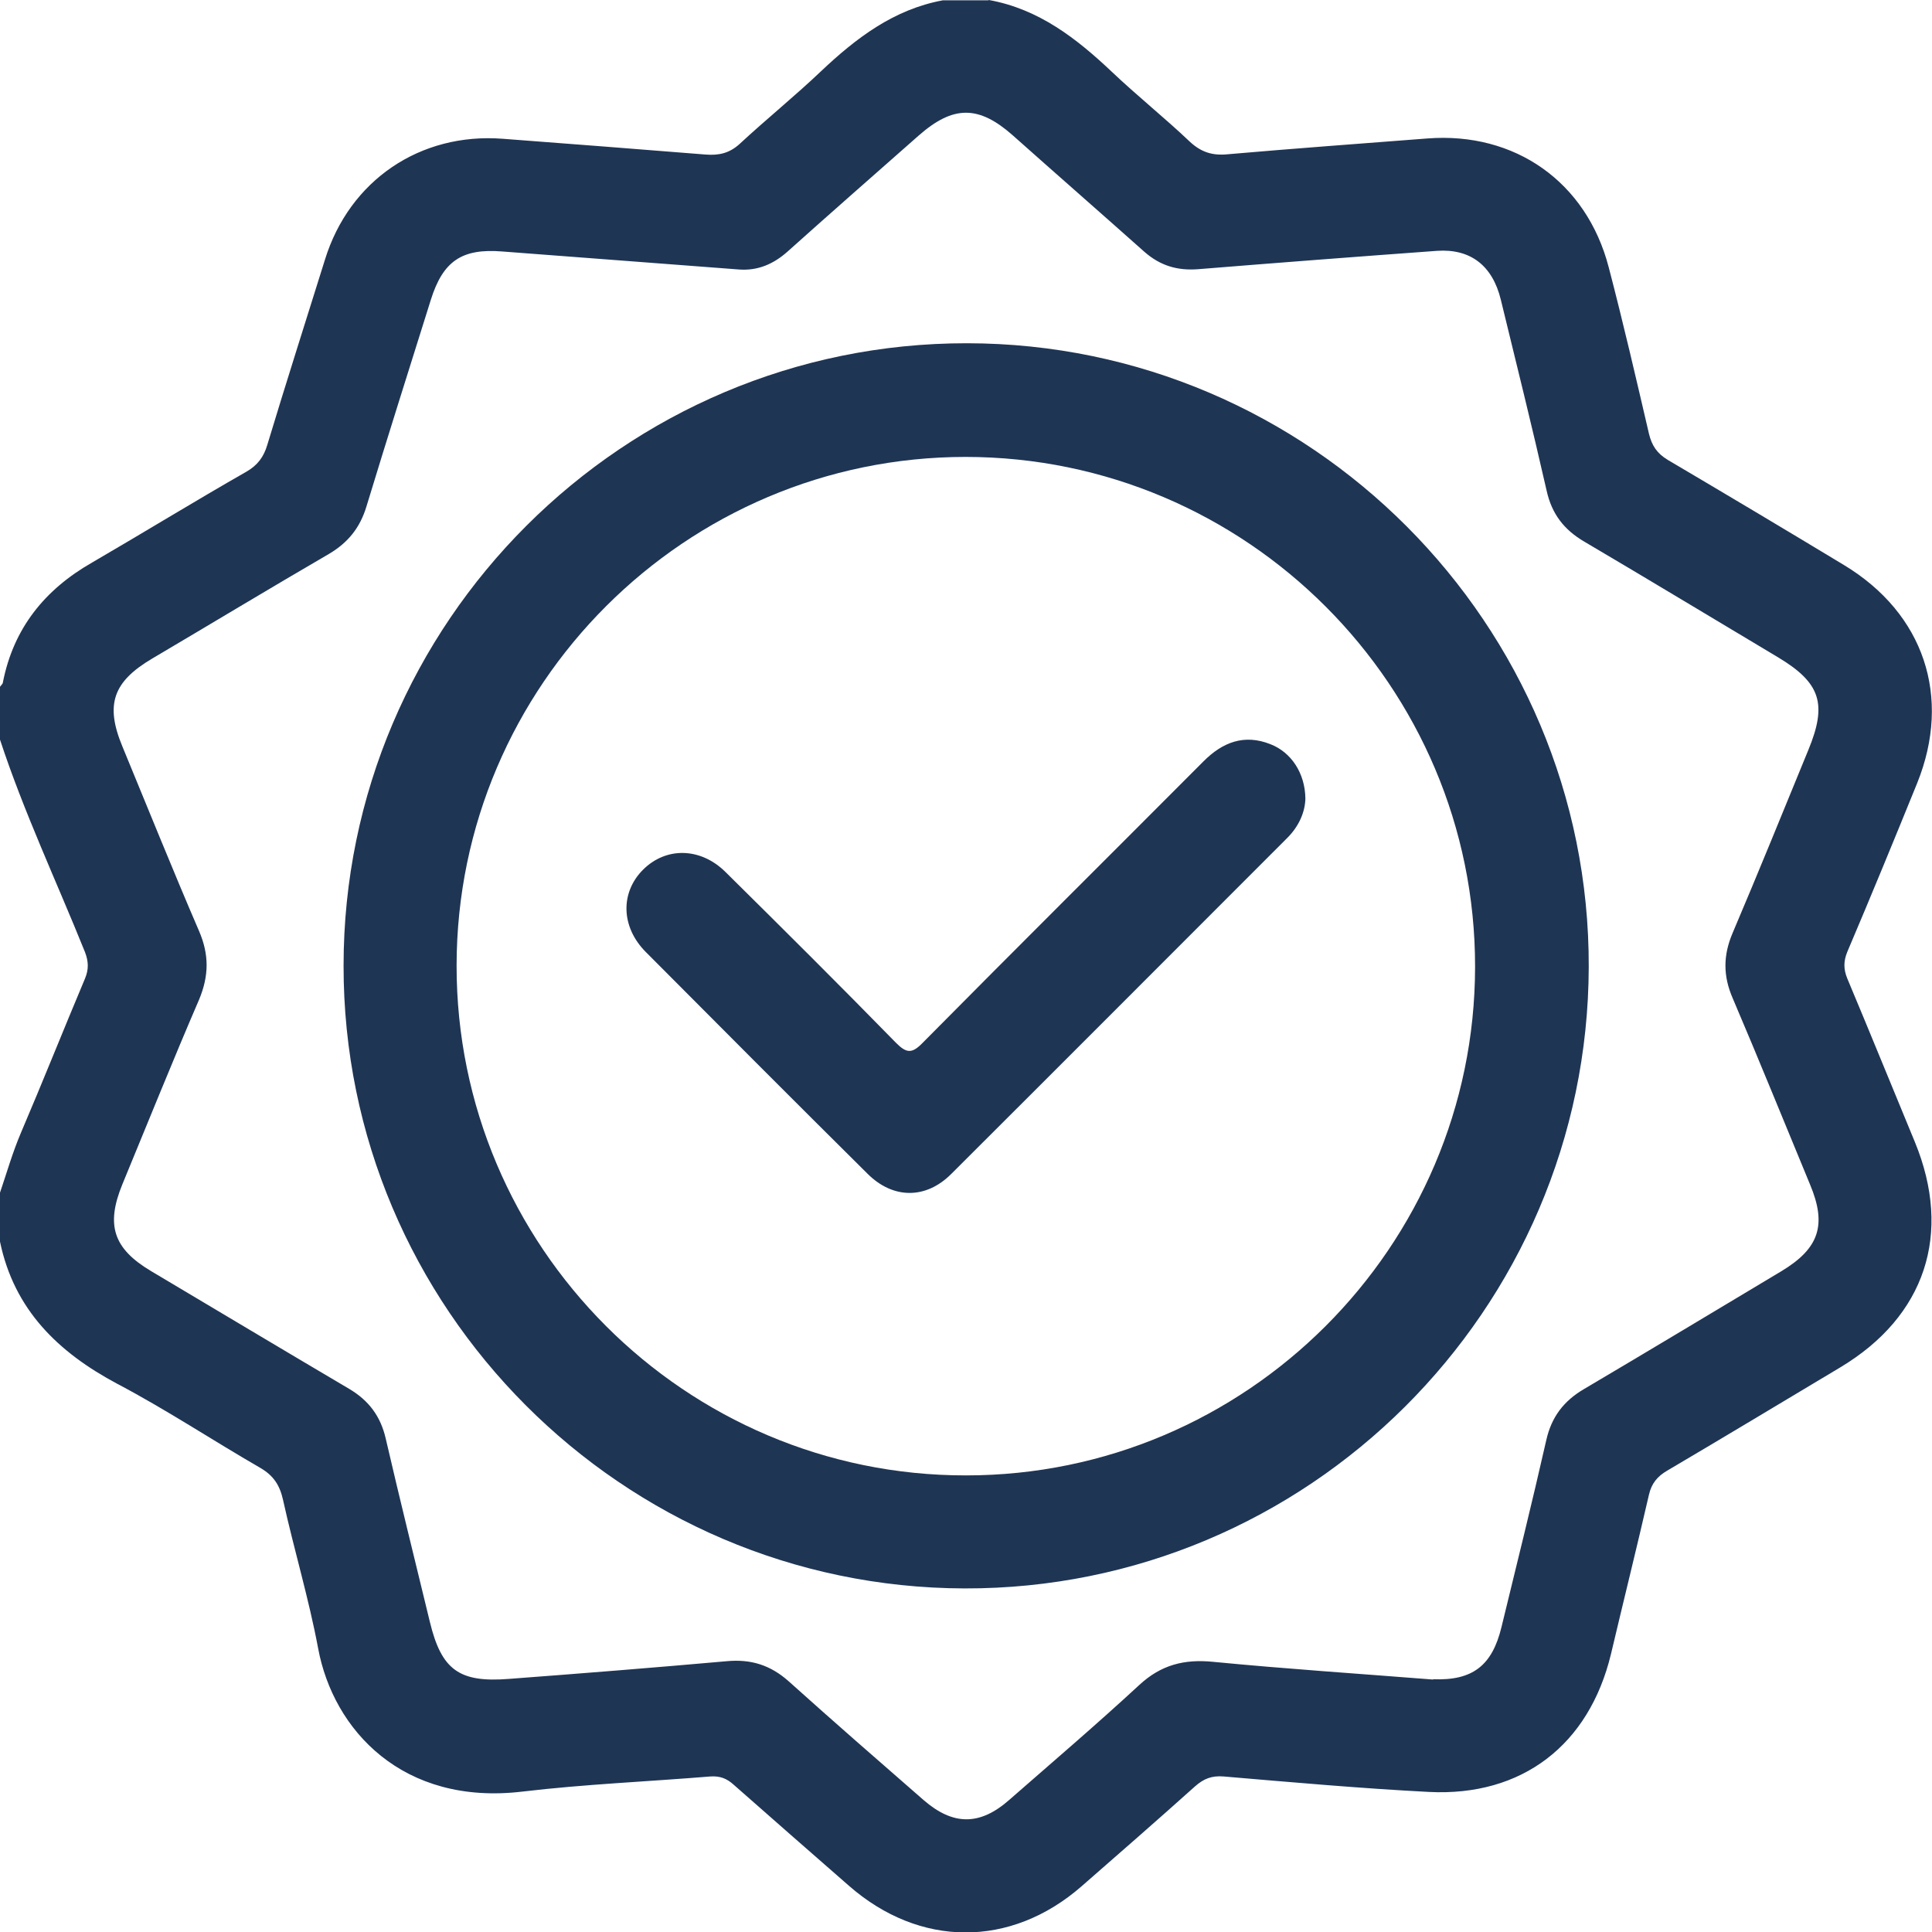 <?xml version="1.0" encoding="UTF-8"?>
<svg id="Layer_2" xmlns="http://www.w3.org/2000/svg" viewBox="0 0 60 60.01">
  <defs>
    <style>
      .cls-1 {
        fill: #1f3554;
      }
    </style>
  </defs>
  <g id="Layer_1-2" data-name="Layer_1">
    <g>
      <path class="cls-1" d="M30.71,0c1.55.28,2.72,1.19,3.83,2.24.78.74,1.62,1.41,2.4,2.15.36.34.72.45,1.2.4,2.06-.18,4.13-.33,6.19-.49,2.72-.21,4.94,1.35,5.63,4,.45,1.72.85,3.45,1.25,5.17.09.37.25.61.58.81,1.83,1.08,3.66,2.17,5.48,3.27,2.48,1.5,3.35,4.09,2.27,6.77-.71,1.75-1.43,3.5-2.17,5.24-.12.29-.12.54,0,.83.71,1.69,1.4,3.39,2.1,5.08,1.17,2.85.32,5.41-2.31,6.99-1.79,1.07-3.58,2.15-5.38,3.21-.31.18-.49.4-.57.75-.38,1.65-.79,3.3-1.18,4.95-.68,2.82-2.76,4.43-5.66,4.28-2.12-.11-4.25-.3-6.37-.48-.37-.03-.62.07-.89.31-1.16,1.04-2.34,2.07-3.52,3.1-2.2,1.92-5.03,1.91-7.23-.02-1.19-1.04-2.38-2.08-3.57-3.13-.22-.2-.43-.28-.73-.26-1.95.16-3.9.24-5.84.47-3.71.44-5.87-1.91-6.34-4.45-.29-1.55-.75-3.07-1.09-4.61-.1-.45-.29-.75-.7-.99-1.49-.86-2.92-1.81-4.44-2.61C1.81,42,.44,40.68,0,38.56v-1.52c.21-.62.39-1.25.65-1.86.68-1.59,1.32-3.2,1.99-4.79.12-.29.11-.53,0-.82C1.75,27.36.74,25.22,0,22.97,0,22.42,0,21.88,0,21.33c.03-.05.09-.09.09-.14.33-1.68,1.3-2.88,2.77-3.72,1.6-.93,3.18-1.9,4.79-2.82.35-.2.54-.46.65-.83.58-1.92,1.19-3.83,1.79-5.75.76-2.47,2.96-3.96,5.53-3.76,2.1.16,4.2.32,6.3.49.41.03.73-.04,1.05-.33.83-.77,1.71-1.48,2.53-2.26,1.09-1.03,2.26-1.92,3.78-2.2h1.41ZM44.5,52.15c1.23.05,1.84-.42,2.13-1.62.47-1.93.95-3.86,1.39-5.8.16-.72.54-1.22,1.17-1.59,2.05-1.21,4.09-2.44,6.13-3.66,1.18-.71,1.42-1.44.89-2.7-.8-1.93-1.58-3.86-2.4-5.78-.3-.69-.3-1.33,0-2.03.8-1.88,1.57-3.78,2.35-5.68.59-1.43.38-2.08-.93-2.87-2.01-1.2-4.01-2.41-6.03-3.6-.63-.37-1.01-.86-1.17-1.59-.45-1.98-.94-3.95-1.42-5.92-.26-1.07-.95-1.59-1.98-1.52-2.47.18-4.95.37-7.42.57-.65.05-1.18-.11-1.67-.54-1.36-1.21-2.72-2.4-4.08-3.61-1.06-.94-1.85-.95-2.93,0-1.36,1.2-2.73,2.4-4.08,3.61-.43.38-.91.59-1.49.55-2.45-.19-4.91-.37-7.36-.56-1.25-.1-1.84.29-2.22,1.5-.67,2.14-1.35,4.28-2,6.42-.2.66-.57,1.12-1.16,1.47-1.84,1.07-3.66,2.17-5.49,3.25-1.22.72-1.47,1.43-.93,2.73.79,1.91,1.56,3.83,2.38,5.73.32.74.31,1.4,0,2.14-.82,1.9-1.59,3.82-2.38,5.73-.52,1.27-.28,2,.9,2.7,2.05,1.22,4.09,2.44,6.14,3.65.61.36.98.85,1.14,1.55.44,1.9.91,3.79,1.37,5.69.36,1.49.91,1.89,2.45,1.77,2.26-.17,4.52-.35,6.77-.55.75-.07,1.36.12,1.93.63,1.38,1.24,2.78,2.46,4.18,3.68.92.8,1.75.8,2.66,0,1.35-1.18,2.72-2.35,4.04-3.57.68-.63,1.4-.81,2.3-.72,2.27.22,4.55.37,6.83.55Z"/>
      <path class="cls-1" d="M10.67,29.99c0-10.66,8.7-19.34,19.36-19.33,10.66.01,19.34,8.72,19.31,19.37-.03,10.66-8.73,19.33-19.39,19.3-10.63-.03-19.29-8.71-19.28-19.34ZM29.99,14.19c-8.7,0-15.8,7.09-15.81,15.79-.01,8.73,7.1,15.85,15.82,15.84,8.7,0,15.8-7.09,15.81-15.79.01-8.72-7.1-15.84-15.83-15.84Z"/>
      <path class="cls-1" d="M40.54,24.8c-.01.42-.2.86-.56,1.22-3.48,3.48-6.96,6.97-10.44,10.44-.79.79-1.81.78-2.6-.01-2.3-2.28-4.59-4.58-6.88-6.88-.78-.78-.8-1.85-.09-2.56.71-.71,1.78-.7,2.56.07,1.78,1.76,3.55,3.52,5.3,5.31.32.32.49.34.82,0,2.9-2.93,5.82-5.83,8.73-8.75.59-.59,1.26-.85,2.07-.53.65.25,1.08.9,1.09,1.69Z"/>
    </g>
  </g>
</svg>
